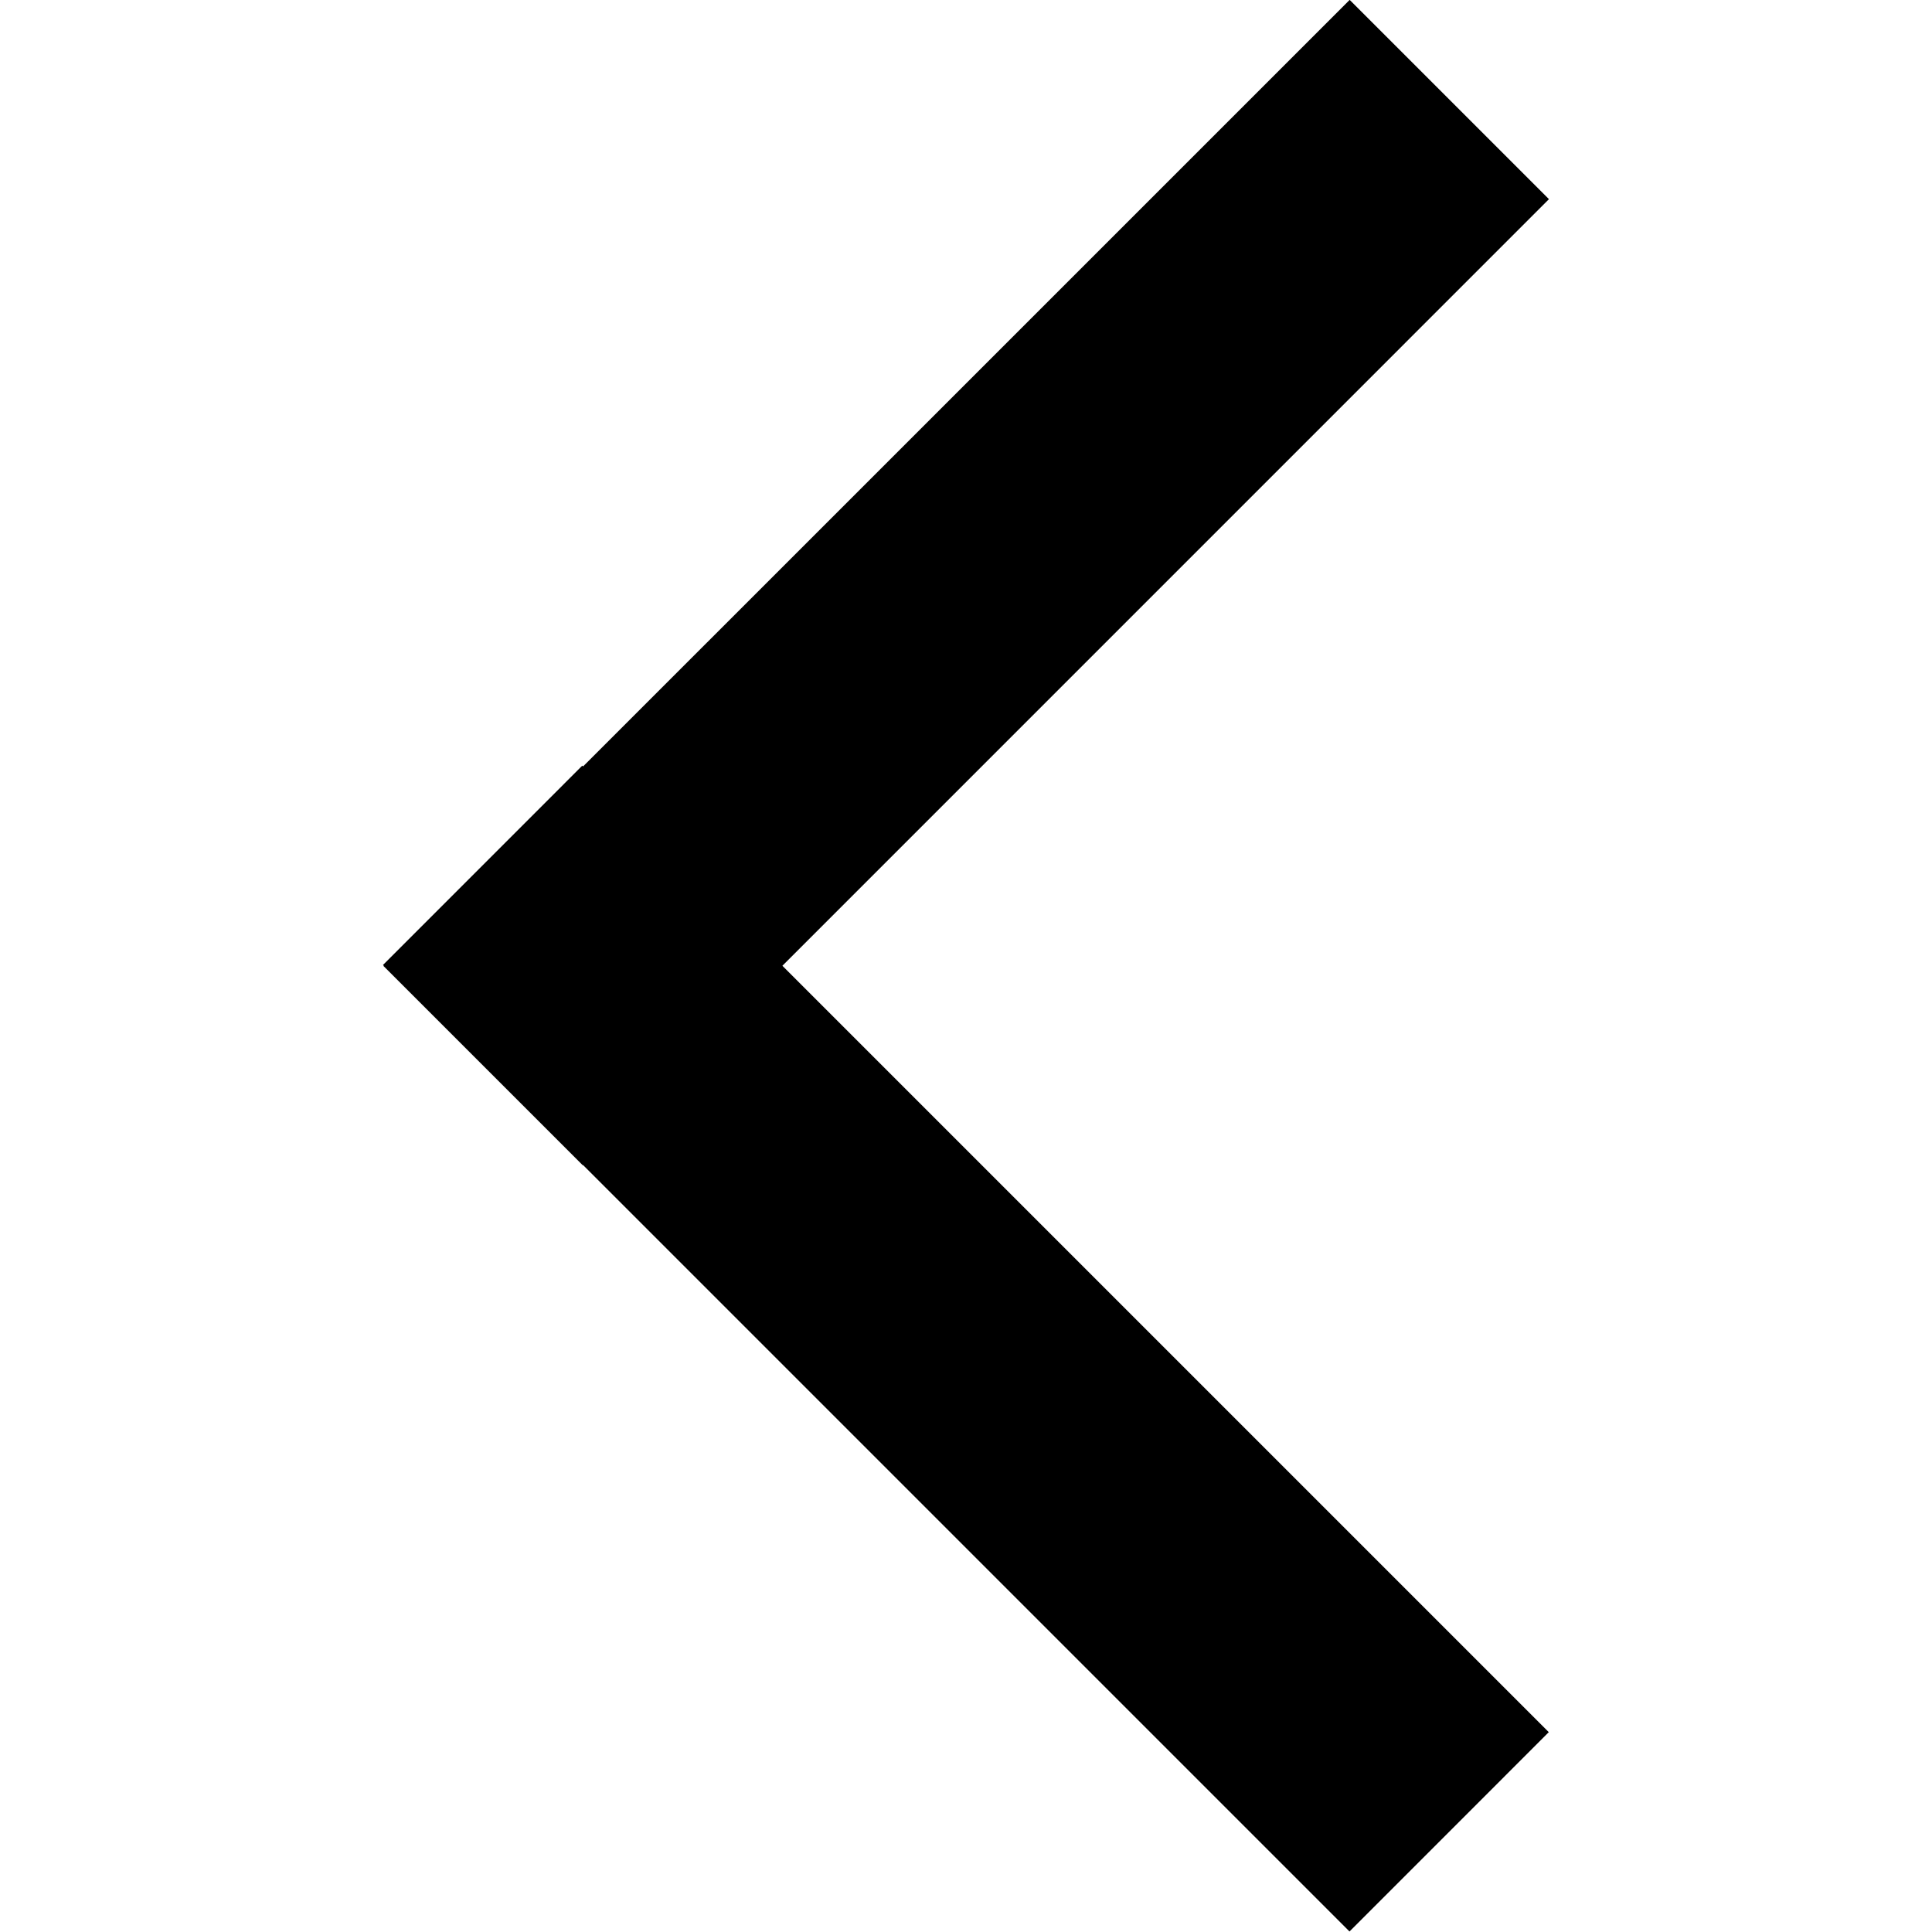 <?xml version="1.0" standalone="no"?><!DOCTYPE svg PUBLIC "-//W3C//DTD SVG 1.1//EN" "http://www.w3.org/Graphics/SVG/1.1/DTD/svg11.dtd"><svg t="1661584568256" class="icon" viewBox="0 0 1024 1024" version="1.1" xmlns="http://www.w3.org/2000/svg" p-id="11665" width="32" height="32" xmlns:xlink="http://www.w3.org/1999/xlink"><path d="M820.976 105.561L414.688 511.88l406.198 406.198-105.622 105.652L309.037 617.501l-0.12 0.151-105.652-105.652 0.151-0.12-0.422-0.422 105.622-105.652 0.422 0.422L715.355-0.06l105.622 105.622z" p-id="11666" fill="#000000"></path></svg>